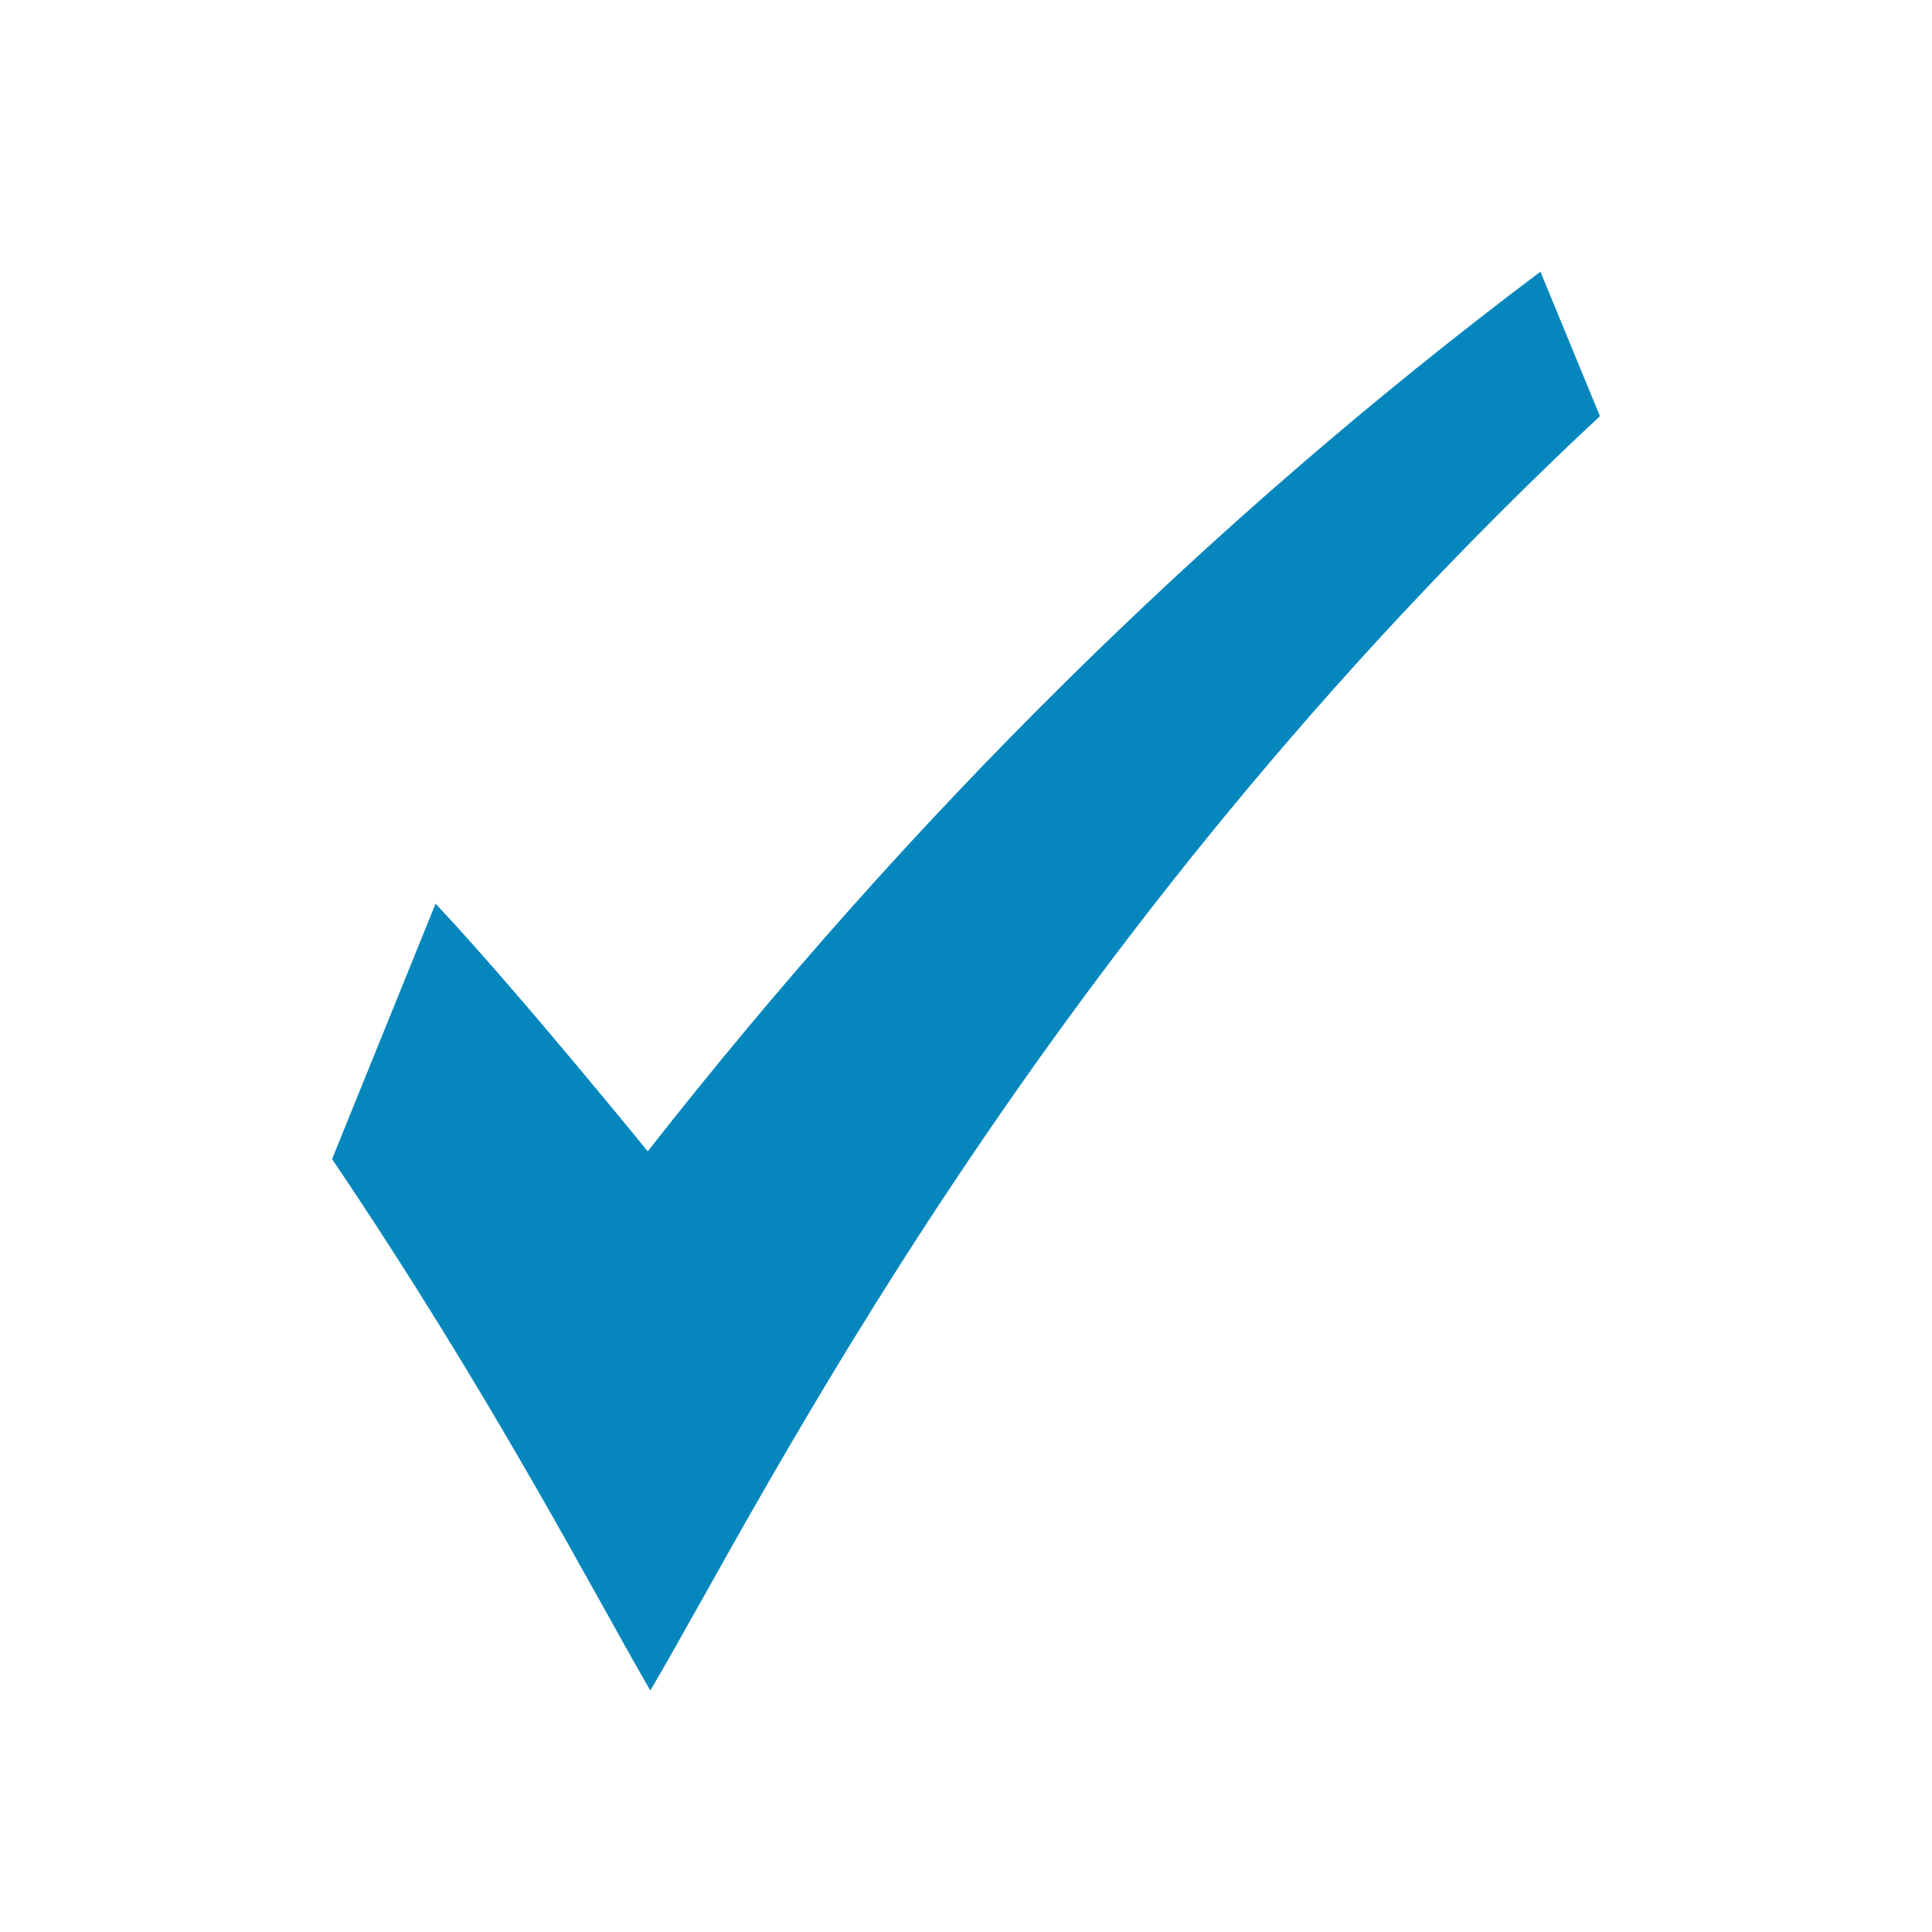 <?xml version="1.0" encoding="UTF-8"?>
<svg width="64px" height="64px" viewBox="0 0 64 64" version="1.1" xmlns="http://www.w3.org/2000/svg" xmlns:xlink="http://www.w3.org/1999/xlink">
    <!-- Generator: Sketch 54.1 (76490) - https://sketchapp.com -->
    <title>Artboard</title>
    <desc>Created with Sketch.</desc>
    <g id="Artboard" stroke="none" stroke-width="1" fill="none" fill-rule="evenodd">
        <g id="ava-checkmark" transform="translate(32, 32.5) rotate(-360) translate(-32, -32.5) translate(11, 9)" fill="#0587BE" fill-rule="nonzero">
            <path d="M10.457,29.14 C10.457,29.14 6.086,23.756 3.429,20.936 L0,29.396 C5.314,37.258 8.657,43.753 10.543,47 C14.229,40.762 23.314,22.218 42,4.785 L40.029,0 C28.886,8.375 19.029,18.202 10.457,29.14" id="Path"></path>
        </g>
    </g>
</svg>